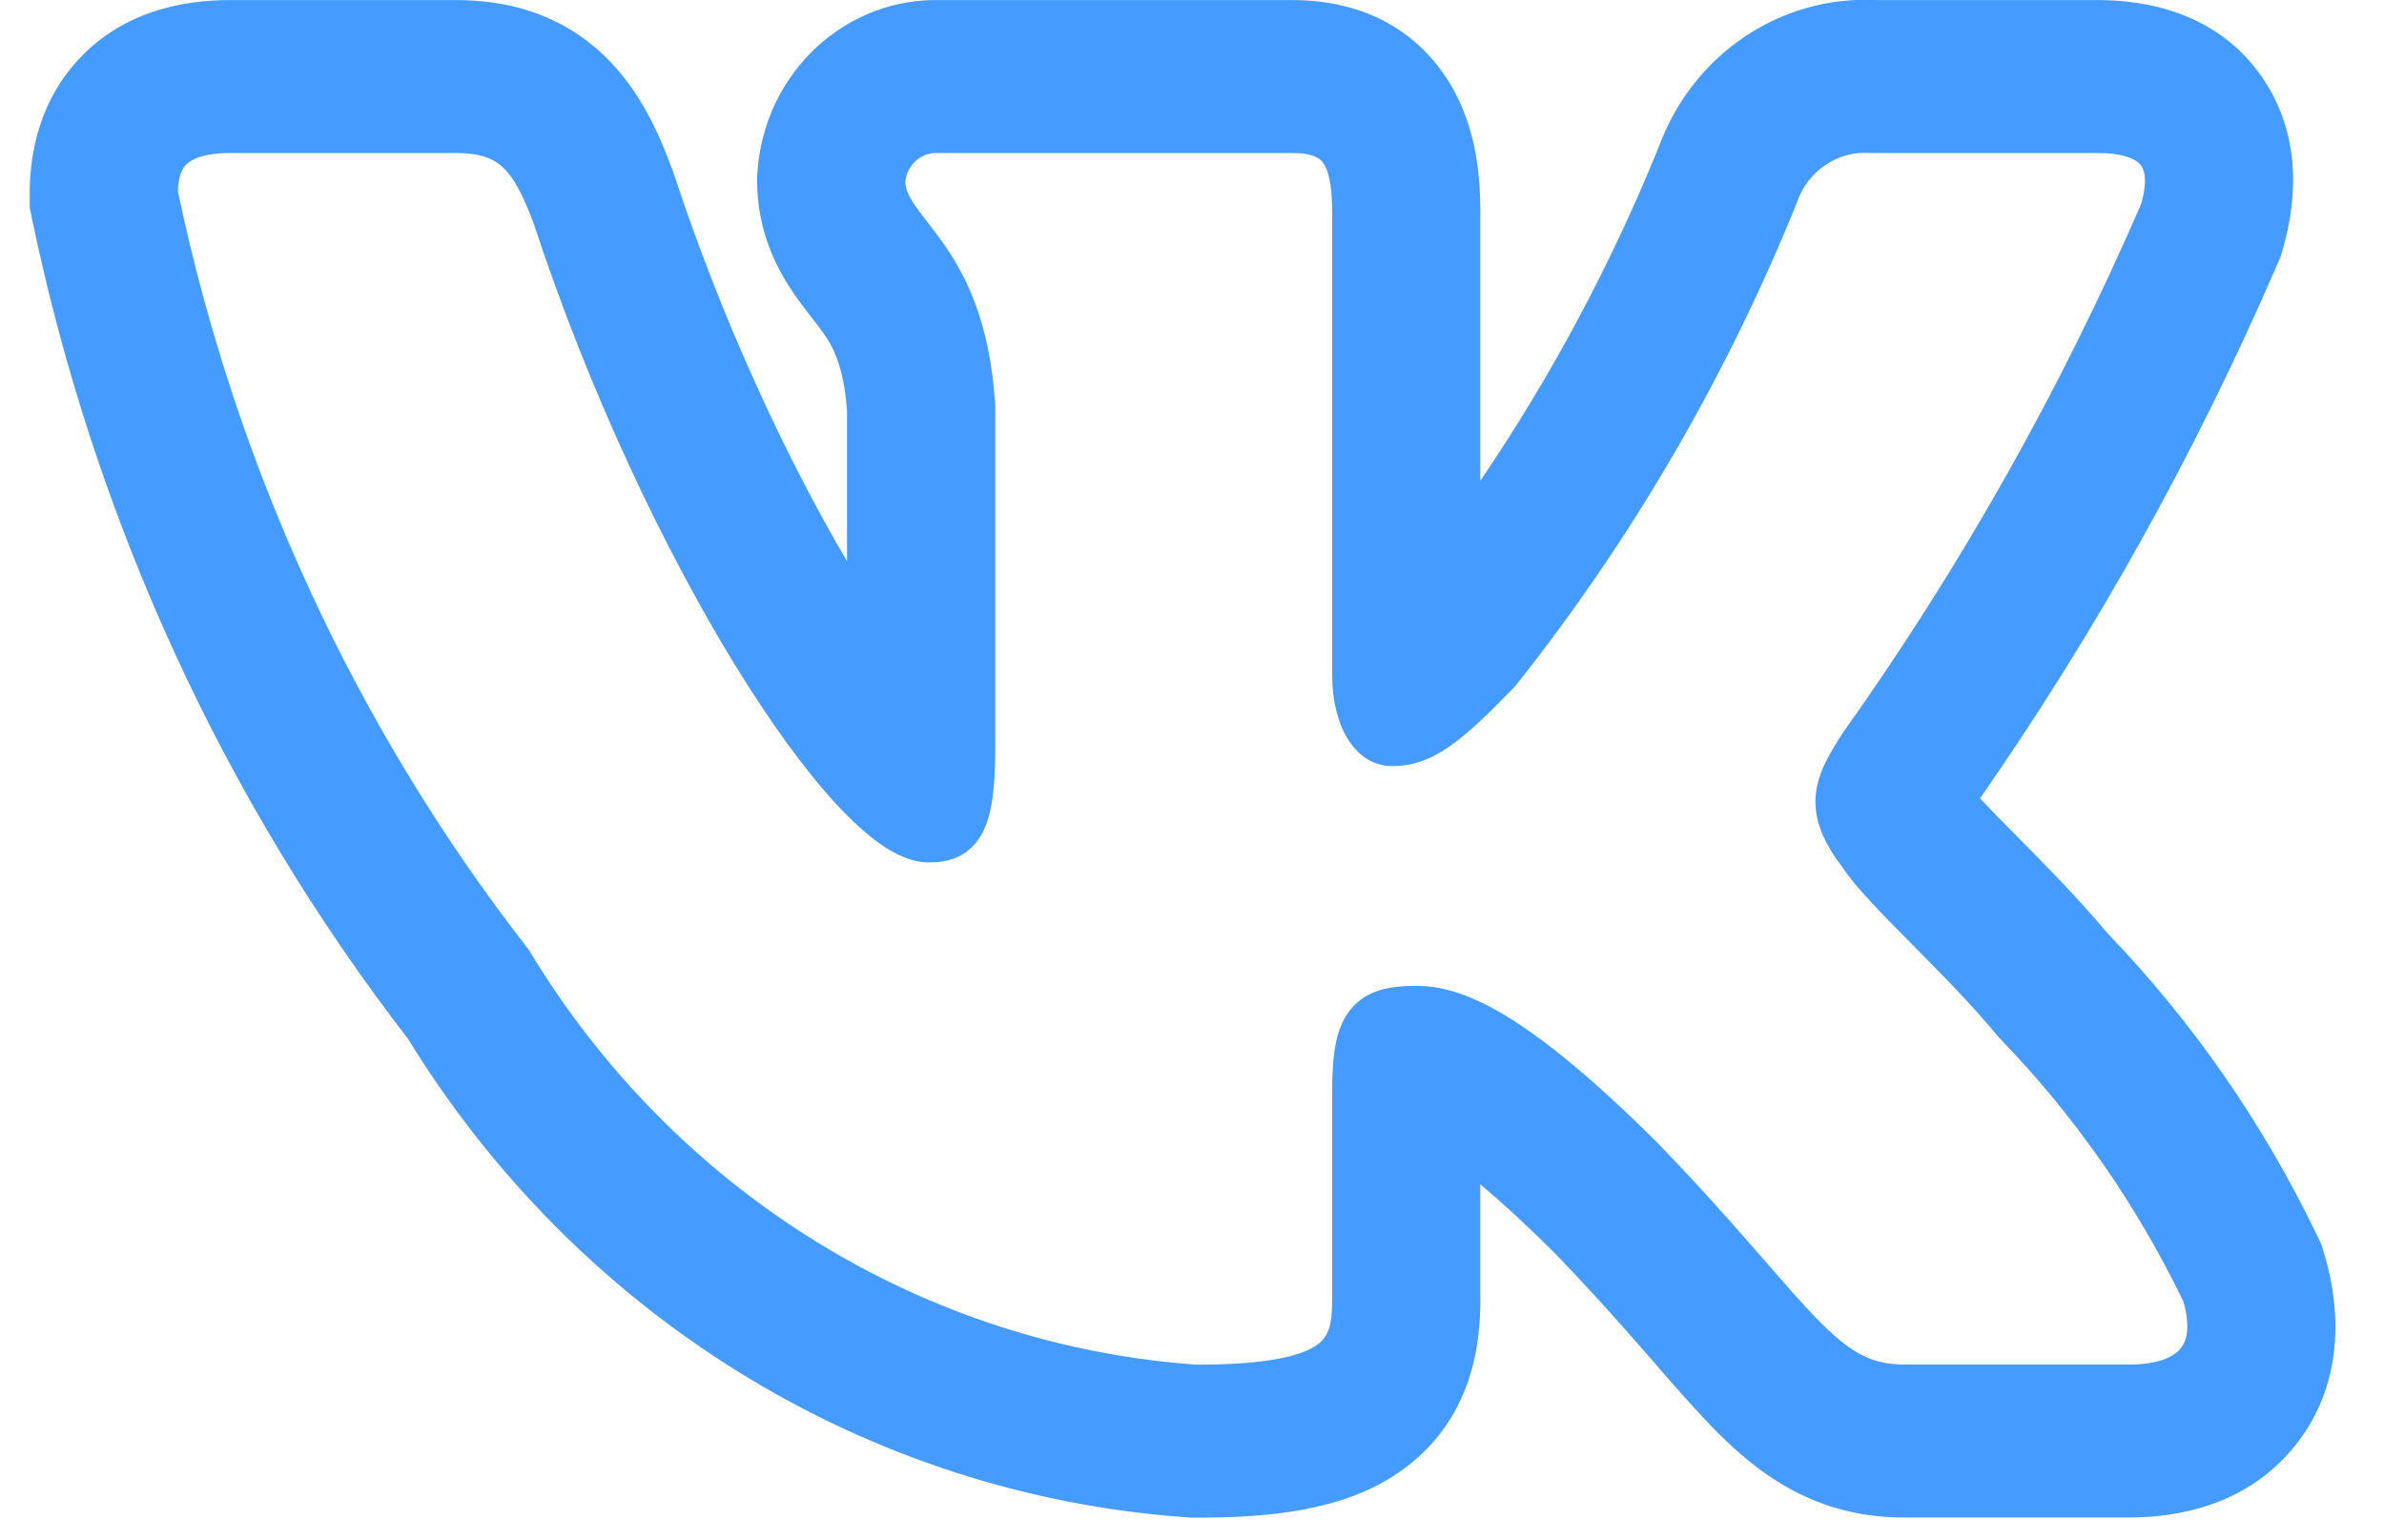 <?xml version="1.0" encoding="UTF-8"?> <svg xmlns="http://www.w3.org/2000/svg" width="48" height="31" viewBox="0 0 48 31" fill="none"> <path fill-rule="evenodd" clip-rule="evenodd" d="M46.652 24.875C45.571 22.625 44.145 20.57 42.431 18.789C41.847 18.089 41.163 17.398 40.629 16.858L40.555 16.783C40.279 16.505 40.052 16.273 39.866 16.075C42.21 12.709 44.216 9.106 45.853 5.319L45.919 5.167L45.965 5.006C46.18 4.261 46.428 2.844 45.551 1.563C44.645 0.24 43.195 0.001 42.223 0.001H37.754C36.822 -0.043 35.9 0.217 35.118 0.746C34.33 1.278 33.728 2.055 33.396 2.964C32.434 5.331 31.23 7.582 29.805 9.681V4.273C29.805 3.574 29.742 2.405 29.017 1.418C28.149 0.236 26.893 0.001 26.022 0.001H18.93C18.017 -0.021 17.128 0.316 16.445 0.946C15.746 1.591 15.317 2.492 15.251 3.457L15.244 3.549V3.64C15.244 4.637 15.627 5.373 15.932 5.835C16.069 6.042 16.216 6.231 16.308 6.35L16.329 6.377C16.428 6.504 16.494 6.589 16.56 6.682C16.734 6.926 16.984 7.302 17.054 8.276V11.3C15.832 9.225 14.542 6.464 13.572 3.515L13.557 3.469L13.54 3.425C13.298 2.771 12.91 1.818 12.133 1.09C11.225 0.239 10.151 0.001 9.174 0.001H4.639C3.651 0.001 2.46 0.24 1.571 1.208C0.697 2.16 0.598 3.3 0.598 3.907V4.18L0.654 4.448C1.91 10.467 4.498 16.104 8.215 20.917C9.9 23.661 12.183 25.96 14.883 27.632C17.626 29.33 20.721 30.331 23.912 30.552L23.995 30.558H24.078C25.522 30.558 27.027 30.43 28.159 29.651C29.685 28.601 29.805 26.987 29.805 26.183V23.847C30.197 24.174 30.683 24.614 31.278 25.205C31.998 25.949 32.571 26.593 33.062 27.155L33.324 27.456L33.325 27.458C33.707 27.897 34.083 28.328 34.424 28.683C34.854 29.129 35.384 29.621 36.05 29.984C36.771 30.377 37.528 30.555 38.333 30.555H42.87C43.826 30.555 45.197 30.322 46.161 29.168C47.212 27.91 47.132 26.369 46.801 25.261L46.742 25.062L46.652 24.875ZM35.277 25.092C34.766 24.507 34.15 23.814 33.372 23.011L33.365 23.004C30.668 20.319 29.408 19.851 28.517 19.851C28.043 19.851 27.518 19.906 27.178 20.344C27.017 20.55 26.933 20.8 26.886 21.059C26.838 21.319 26.822 21.623 26.822 21.97V26.183C26.822 26.707 26.738 26.926 26.504 27.088C26.192 27.302 25.525 27.477 24.095 27.478C21.381 27.287 18.75 26.434 16.417 24.99C14.08 23.543 12.108 21.543 10.666 19.155L10.65 19.129L10.632 19.105C7.168 14.655 4.755 9.434 3.582 3.855C3.589 3.586 3.645 3.426 3.736 3.327C3.831 3.224 4.059 3.081 4.639 3.081H9.174C9.679 3.081 9.94 3.195 10.127 3.371C10.341 3.57 10.525 3.909 10.75 4.515C11.863 7.895 13.368 11.056 14.793 13.38C15.506 14.542 16.207 15.509 16.838 16.192C17.154 16.533 17.463 16.816 17.758 17.017C18.044 17.212 18.368 17.365 18.701 17.365C18.877 17.365 19.082 17.346 19.28 17.256C19.493 17.159 19.658 16.996 19.775 16.779C19.981 16.394 20.038 15.825 20.038 15.079V8.171L20.037 8.155C19.934 6.475 19.442 5.529 18.964 4.857C18.859 4.71 18.755 4.577 18.665 4.461L18.64 4.429C18.541 4.301 18.462 4.197 18.397 4.099C18.278 3.919 18.232 3.793 18.228 3.659C18.243 3.499 18.316 3.351 18.433 3.244C18.553 3.132 18.711 3.074 18.873 3.081H26.022C26.432 3.081 26.57 3.184 26.64 3.279C26.738 3.413 26.822 3.69 26.822 4.273V13.573C26.822 14.677 27.315 15.425 28.031 15.425C28.856 15.425 29.45 14.909 30.489 13.836L30.506 13.818L30.521 13.799C32.85 10.867 34.753 7.6 36.17 4.102L36.179 4.076C36.285 3.767 36.487 3.502 36.753 3.322C37.019 3.142 37.334 3.057 37.651 3.08L37.668 3.081H42.223C42.844 3.081 43.049 3.244 43.115 3.341C43.185 3.444 43.234 3.664 43.115 4.096C41.482 7.867 39.462 11.446 37.091 14.774L37.077 14.798C36.846 15.161 36.594 15.563 36.557 16.025C36.518 16.521 36.726 16.971 37.089 17.454C37.354 17.859 37.901 18.411 38.455 18.971L38.507 19.024C39.089 19.611 39.718 20.247 40.223 20.864L40.237 20.88L40.252 20.895C41.758 22.447 43.011 24.241 43.961 26.206C44.113 26.741 44.02 27.015 43.902 27.156C43.764 27.321 43.455 27.475 42.87 27.475H38.333C37.978 27.475 37.705 27.403 37.443 27.26C37.171 27.112 36.891 26.876 36.54 26.511C36.257 26.217 35.948 25.862 35.571 25.429C35.477 25.322 35.38 25.209 35.277 25.092Z" fill="#459BFF"></path> </svg> 
